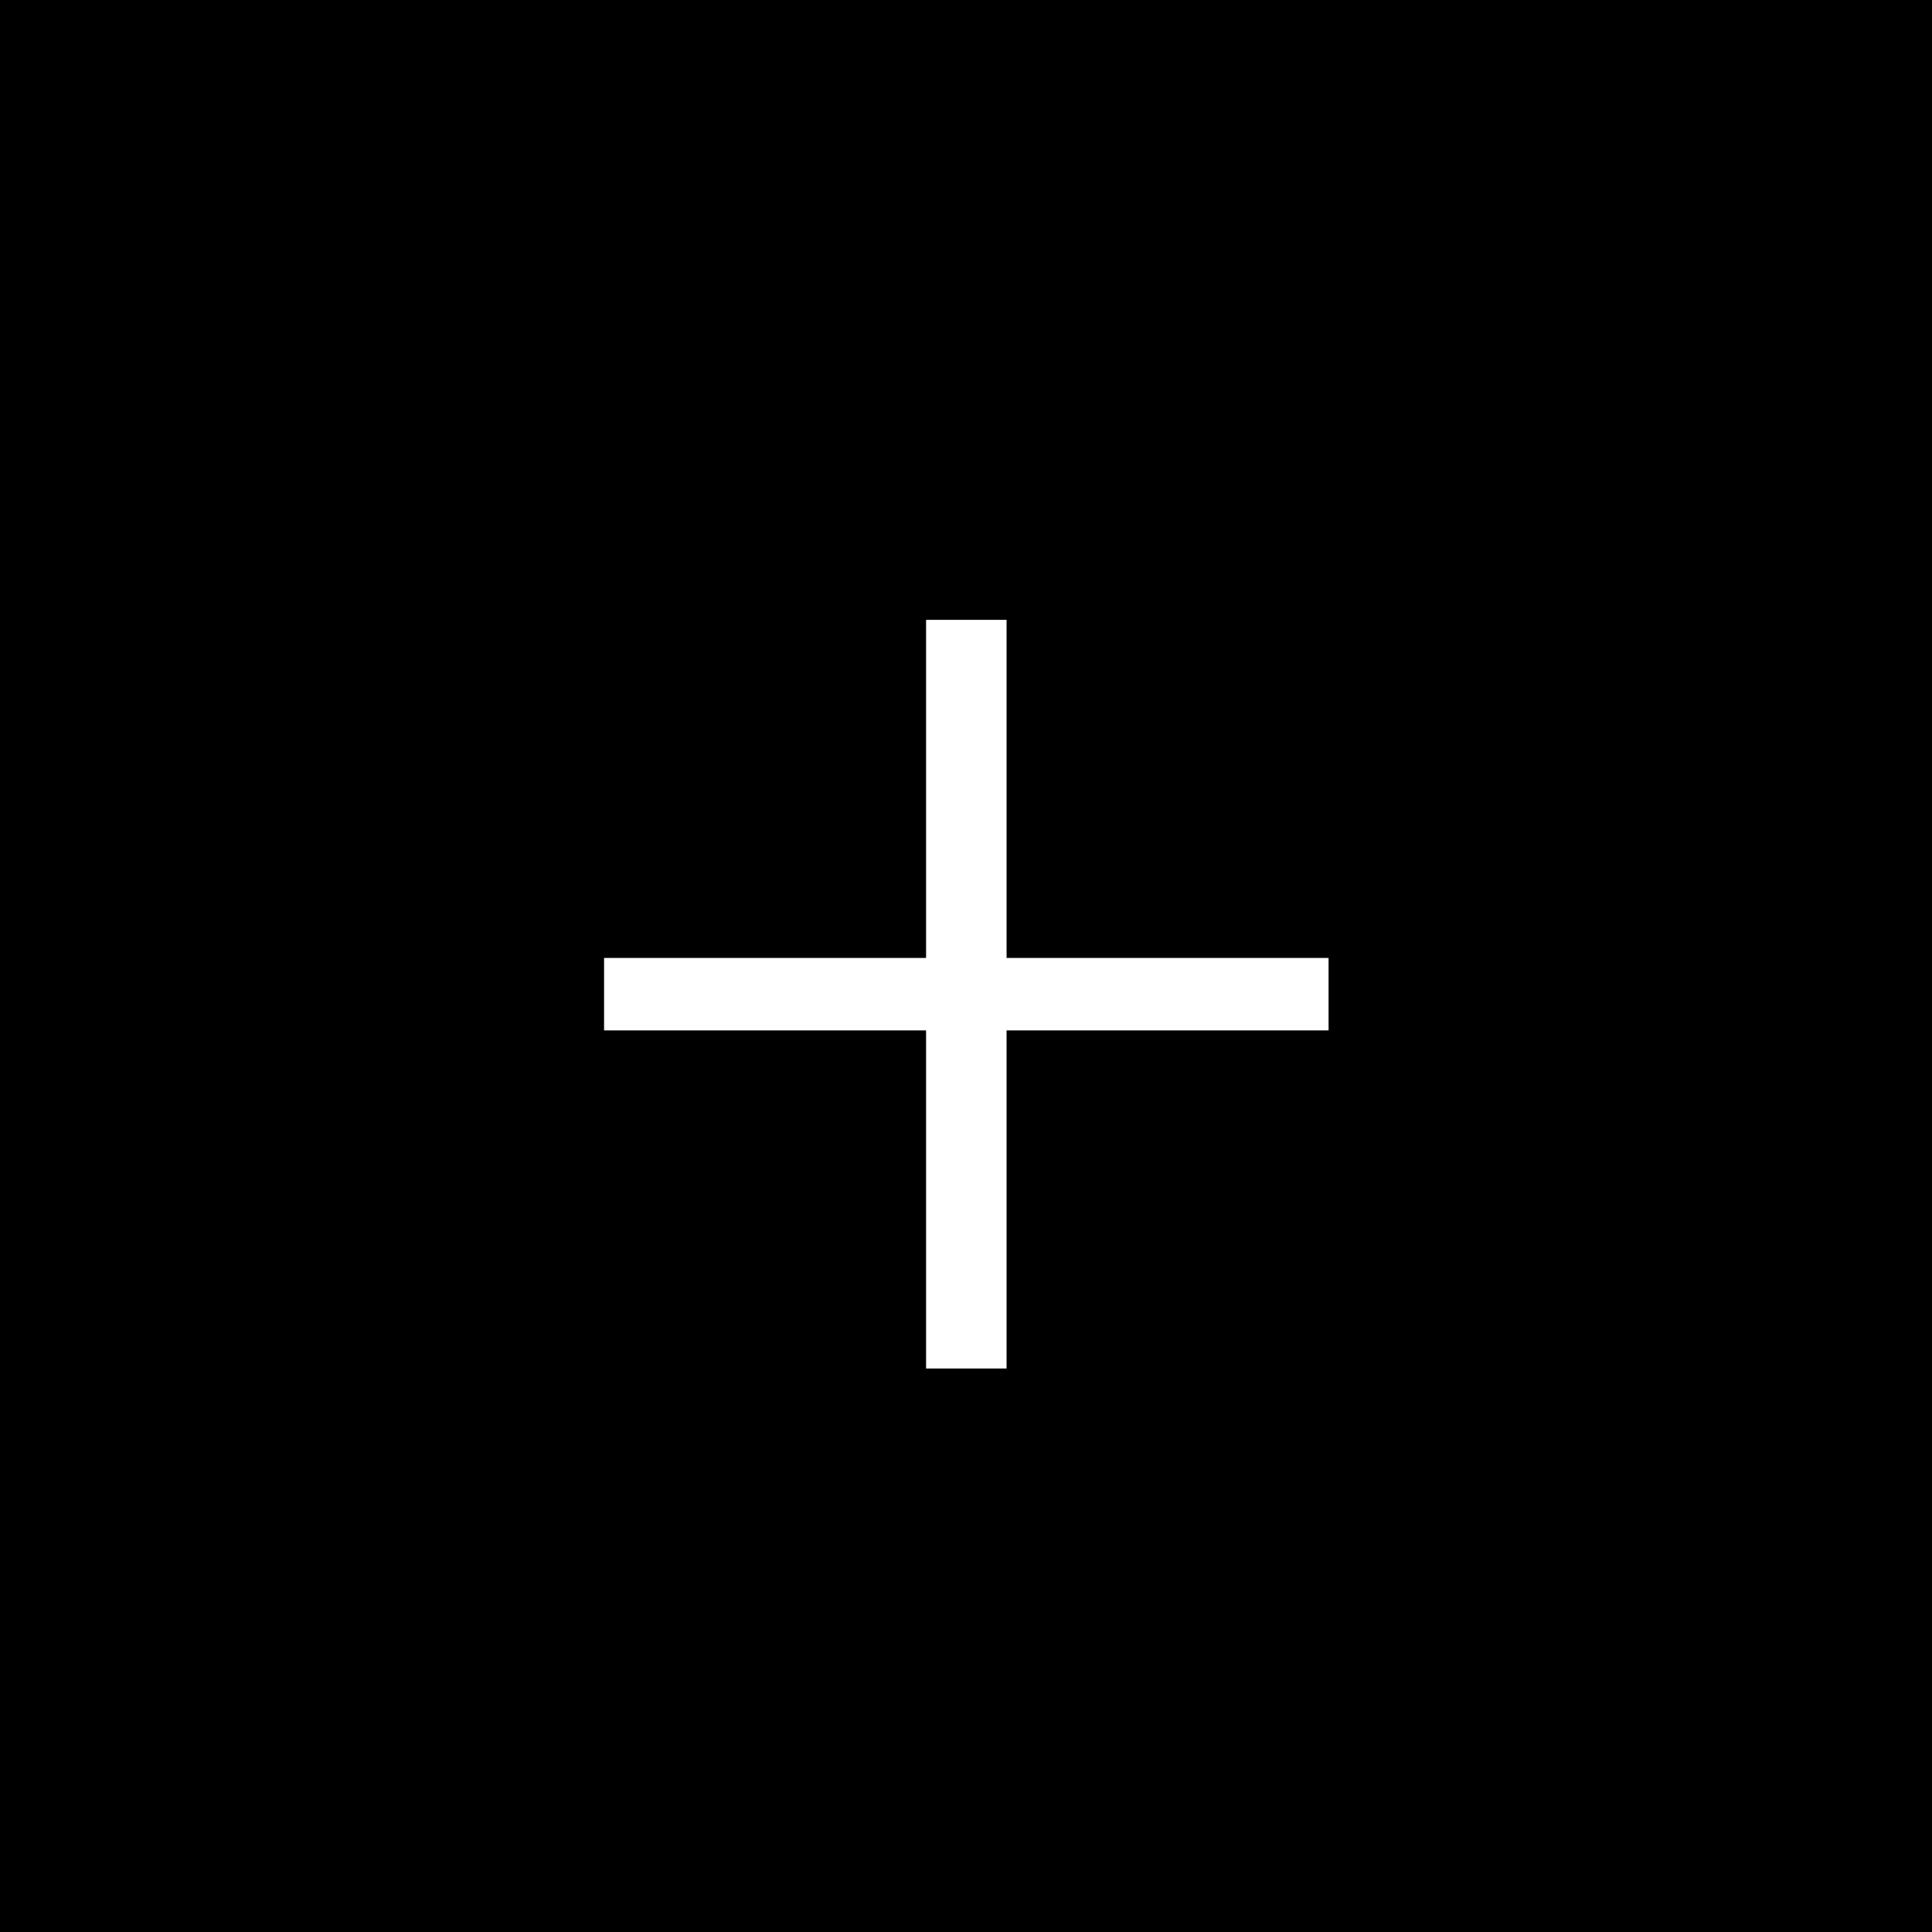 <svg xmlns="http://www.w3.org/2000/svg" width="24" height="24" viewBox="0 0 24 24" fill="none">
  <rect width="24" height="24" fill="black" />
  <path
    d="M11.504 17V12.8H7.504V11.9H11.504V7.7H12.504V11.9H16.504V12.8H12.504V17H11.504Z"
    fill="white" />
</svg>